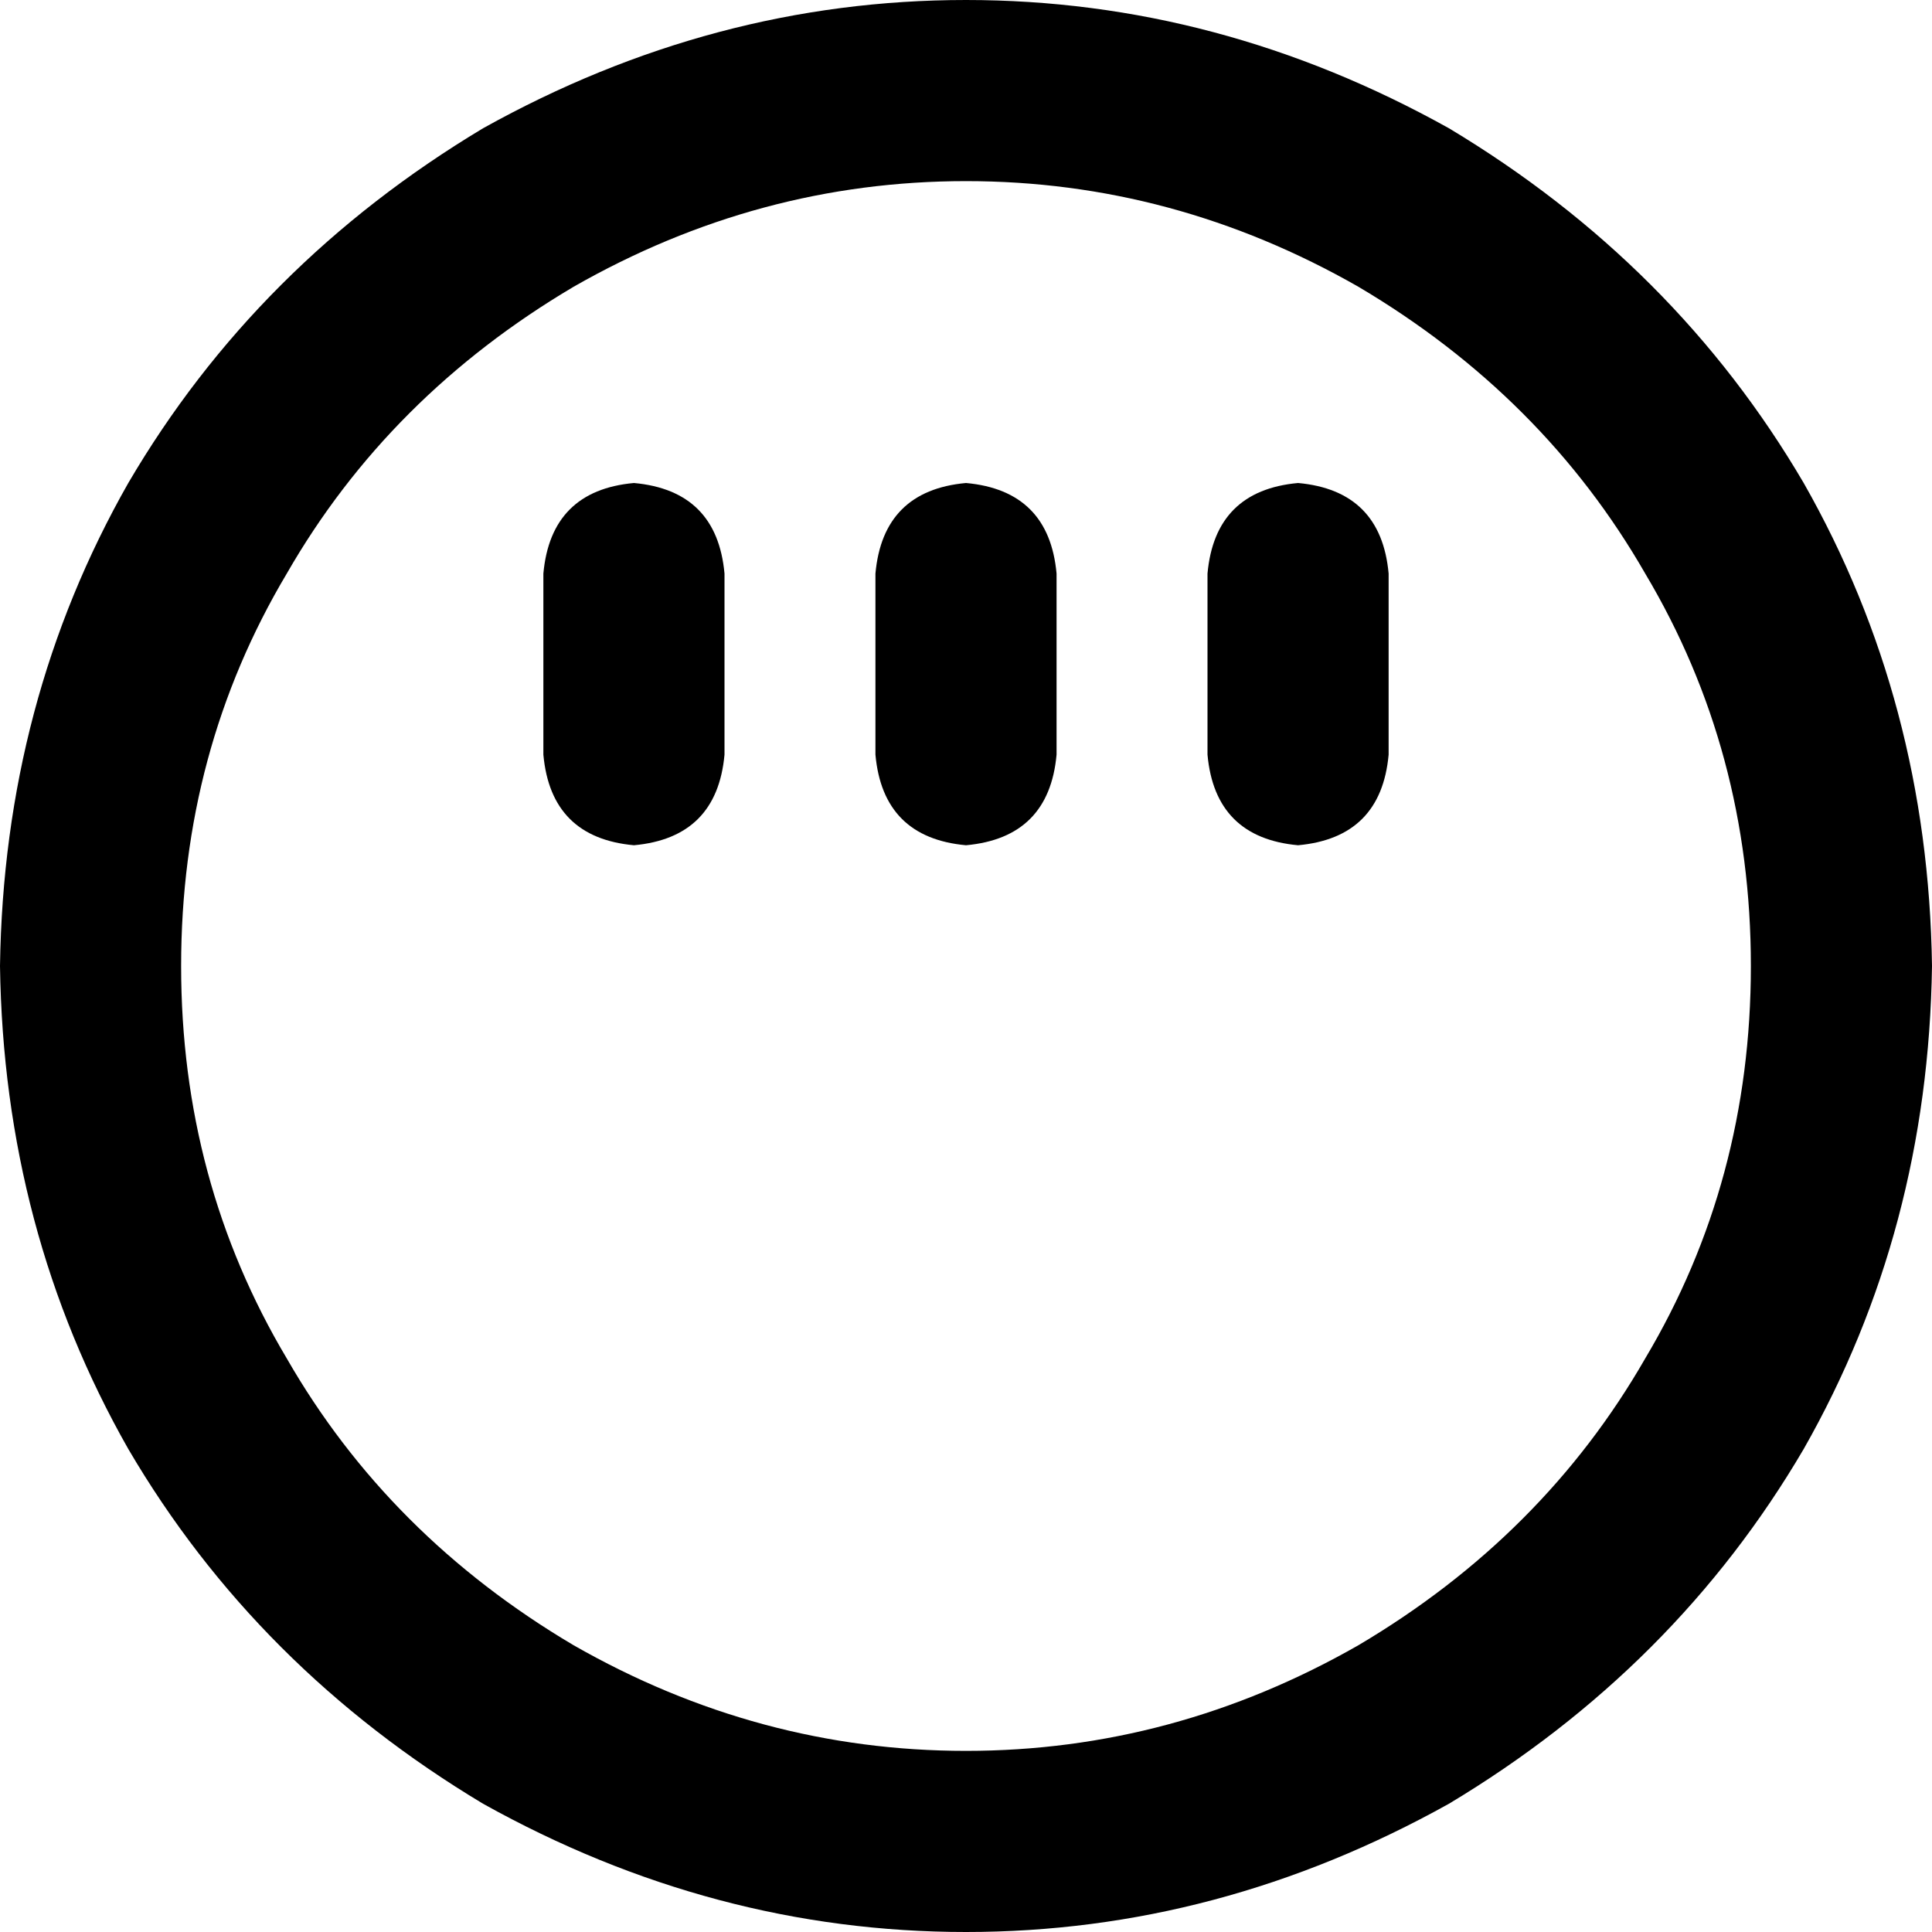 <svg xmlns="http://www.w3.org/2000/svg" viewBox="0 0 512 512">
  <path d="M 464 256 Q 464 199 436 152 L 436 152 L 436 152 Q 409 105 360 76 Q 311 48 256 48 Q 201 48 152 76 Q 103 105 76 152 Q 48 199 48 256 Q 48 313 76 360 Q 103 407 152 436 Q 201 464 256 464 Q 311 464 360 436 Q 409 407 436 360 Q 464 313 464 256 L 464 256 Z M 0 256 Q 1 186 34 128 L 34 128 L 34 128 Q 68 70 128 34 Q 189 0 256 0 Q 323 0 384 34 Q 444 70 478 128 Q 511 186 512 256 Q 511 326 478 384 Q 444 442 384 478 Q 323 512 256 512 Q 189 512 128 478 Q 68 442 34 384 Q 1 326 0 256 L 0 256 Z M 192 152 L 192 200 L 192 152 L 192 200 Q 190 222 168 224 Q 146 222 144 200 L 144 152 L 144 152 Q 146 130 168 128 Q 190 130 192 152 L 192 152 Z M 280 152 L 280 200 L 280 152 L 280 200 Q 278 222 256 224 Q 234 222 232 200 L 232 152 L 232 152 Q 234 130 256 128 Q 278 130 280 152 L 280 152 Z M 368 152 L 368 200 L 368 152 L 368 200 Q 366 222 344 224 Q 322 222 320 200 L 320 152 L 320 152 Q 322 130 344 128 Q 366 130 368 152 L 368 152 Z" />
</svg>
